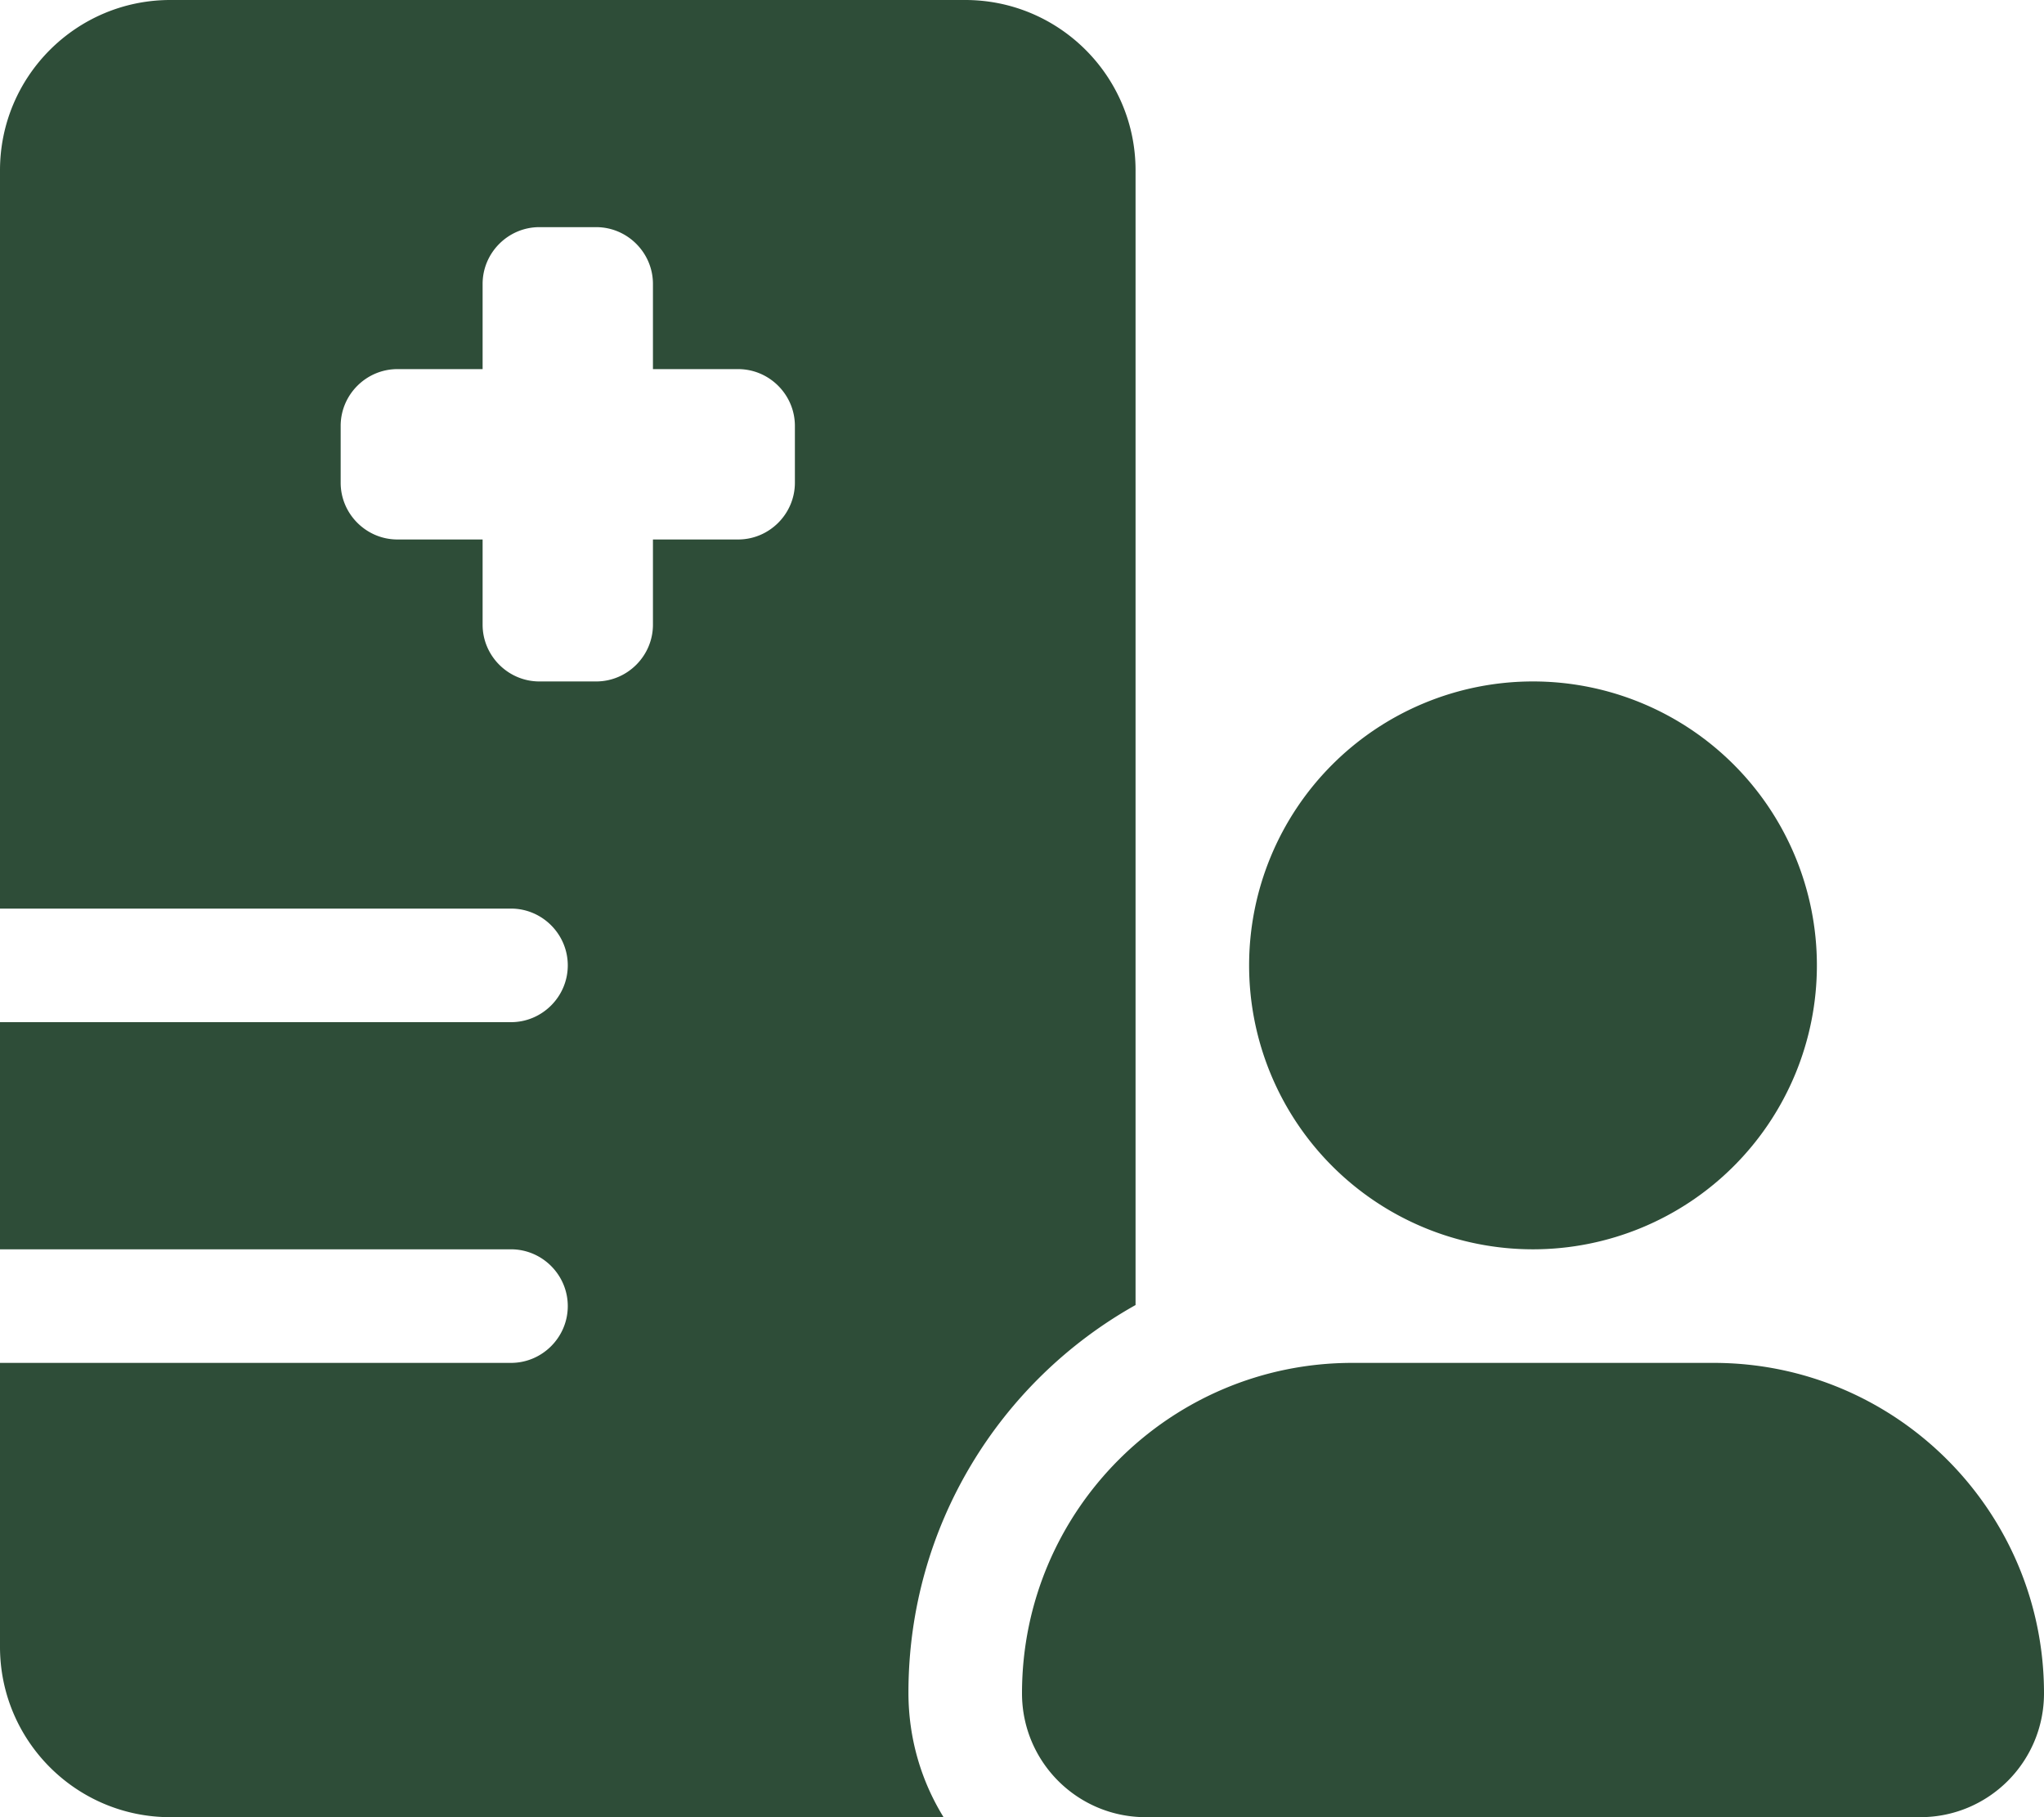 <svg xmlns="http://www.w3.org/2000/svg" viewBox="0 0 576 512">
    <!--!Font Awesome Free 6.7.2 by @fontawesome - https://fontawesome.com License - https://fontawesome.com/license/free Copyright 2025 Fonticons, Inc.-->
    <path fill="#2E4D38" d="M48 0C21.5 0 0 21.5 0 48L0 256l144 0c8.8 0 16 7.2 16 16s-7.2 16-16 16L0 288l0 64 144 0c8.8 0 16 7.2 16 16s-7.2 16-16 16L0 384l0 80c0 26.5 21.5 48 48 48l217.9 0c-6.3-10.2-9.9-22.2-9.9-35.1c0-46.9 25.8-87.8 64-109.2l0-95.9L320 48c0-26.5-21.5-48-48-48L48 0zM152 64l16 0c8.8 0 16 7.2 16 16l0 24 24 0c8.8 0 16 7.2 16 16l0 16c0 8.8-7.2 16-16 16l-24 0 0 24c0 8.8-7.2 16-16 16l-16 0c-8.8 0-16-7.2-16-16l0-24-24 0c-8.8 0-16-7.2-16-16l0-16c0-8.8 7.2-16 16-16l24 0 0-24c0-8.8 7.2-16 16-16zM512 272a80 80 0 1 0 -160 0 80 80 0 1 0 160 0zM288 477.1c0 19.3 15.6 34.9 34.9 34.9l218.2 0c19.3 0 34.9-15.6 34.9-34.9c0-51.4-41.7-93.1-93.1-93.1l-101.8 0c-51.4 0-93.1 41.7-93.1 93.1z"/>
</svg>